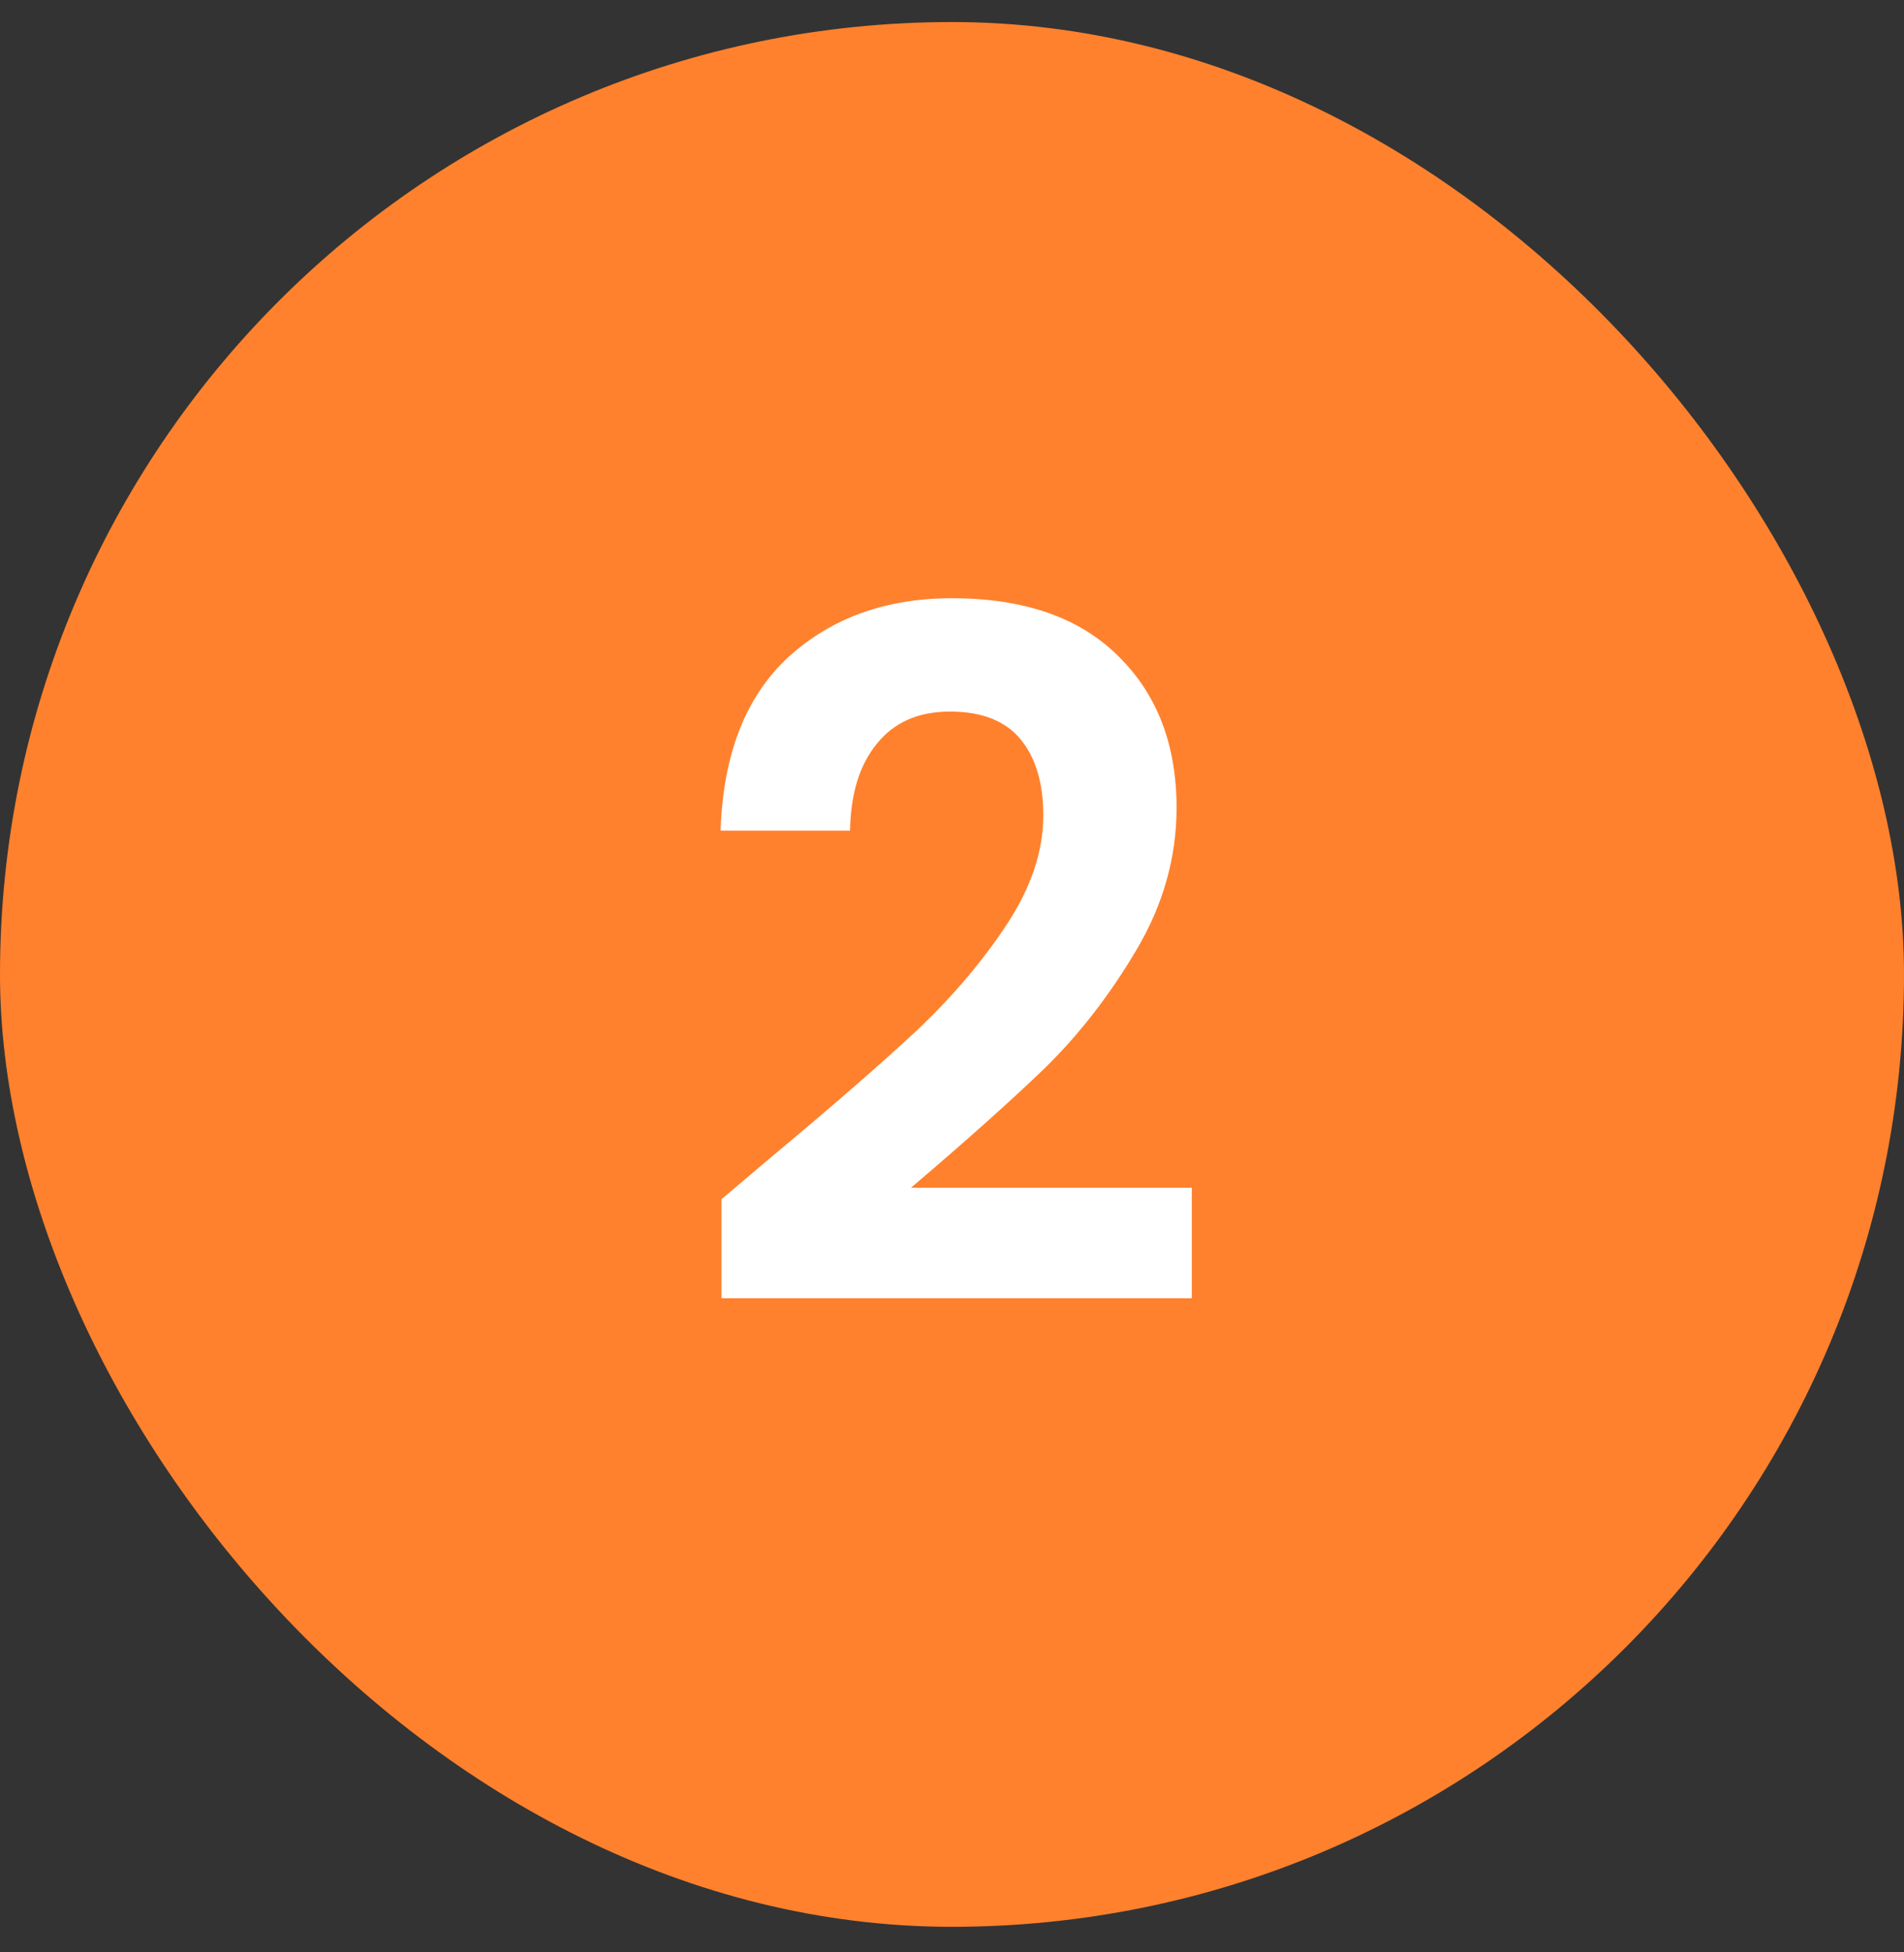 <svg width="40" height="41" viewBox="0 0 40 41" fill="none" xmlns="http://www.w3.org/2000/svg">
<rect x="0" y="0" width="40" height="41" fill="#333333" stroke="none"/>
<g clip-path="url(#clip0_421_596)">
<rect y="0.463" width="40" height="40" rx="20" fill="#FF812D"/>
<path d="M16.198 24.303C17.478 23.236 18.498 22.35 19.258 21.643C20.018 20.923 20.651 20.176 21.158 19.403C21.665 18.63 21.918 17.87 21.918 17.123C21.918 16.443 21.758 15.91 21.438 15.523C21.118 15.136 20.625 14.943 19.958 14.943C19.291 14.943 18.778 15.17 18.418 15.623C18.058 16.063 17.871 16.67 17.858 17.443H15.138C15.191 15.843 15.665 14.63 16.558 13.803C17.465 12.976 18.611 12.563 19.998 12.563C21.518 12.563 22.684 12.97 23.498 13.783C24.311 14.583 24.718 15.643 24.718 16.963C24.718 18.003 24.438 18.996 23.878 19.943C23.318 20.89 22.678 21.716 21.958 22.423C21.238 23.116 20.298 23.956 19.138 24.943H25.038V27.263H15.158V25.183L16.198 24.303Z" fill="white"/>
</g>
<defs>
<clipPath id="clip0_421_596">
<rect y="0.463" width="40" height="40" rx="20" fill="white"/>
</clipPath>
</defs>
</svg>
